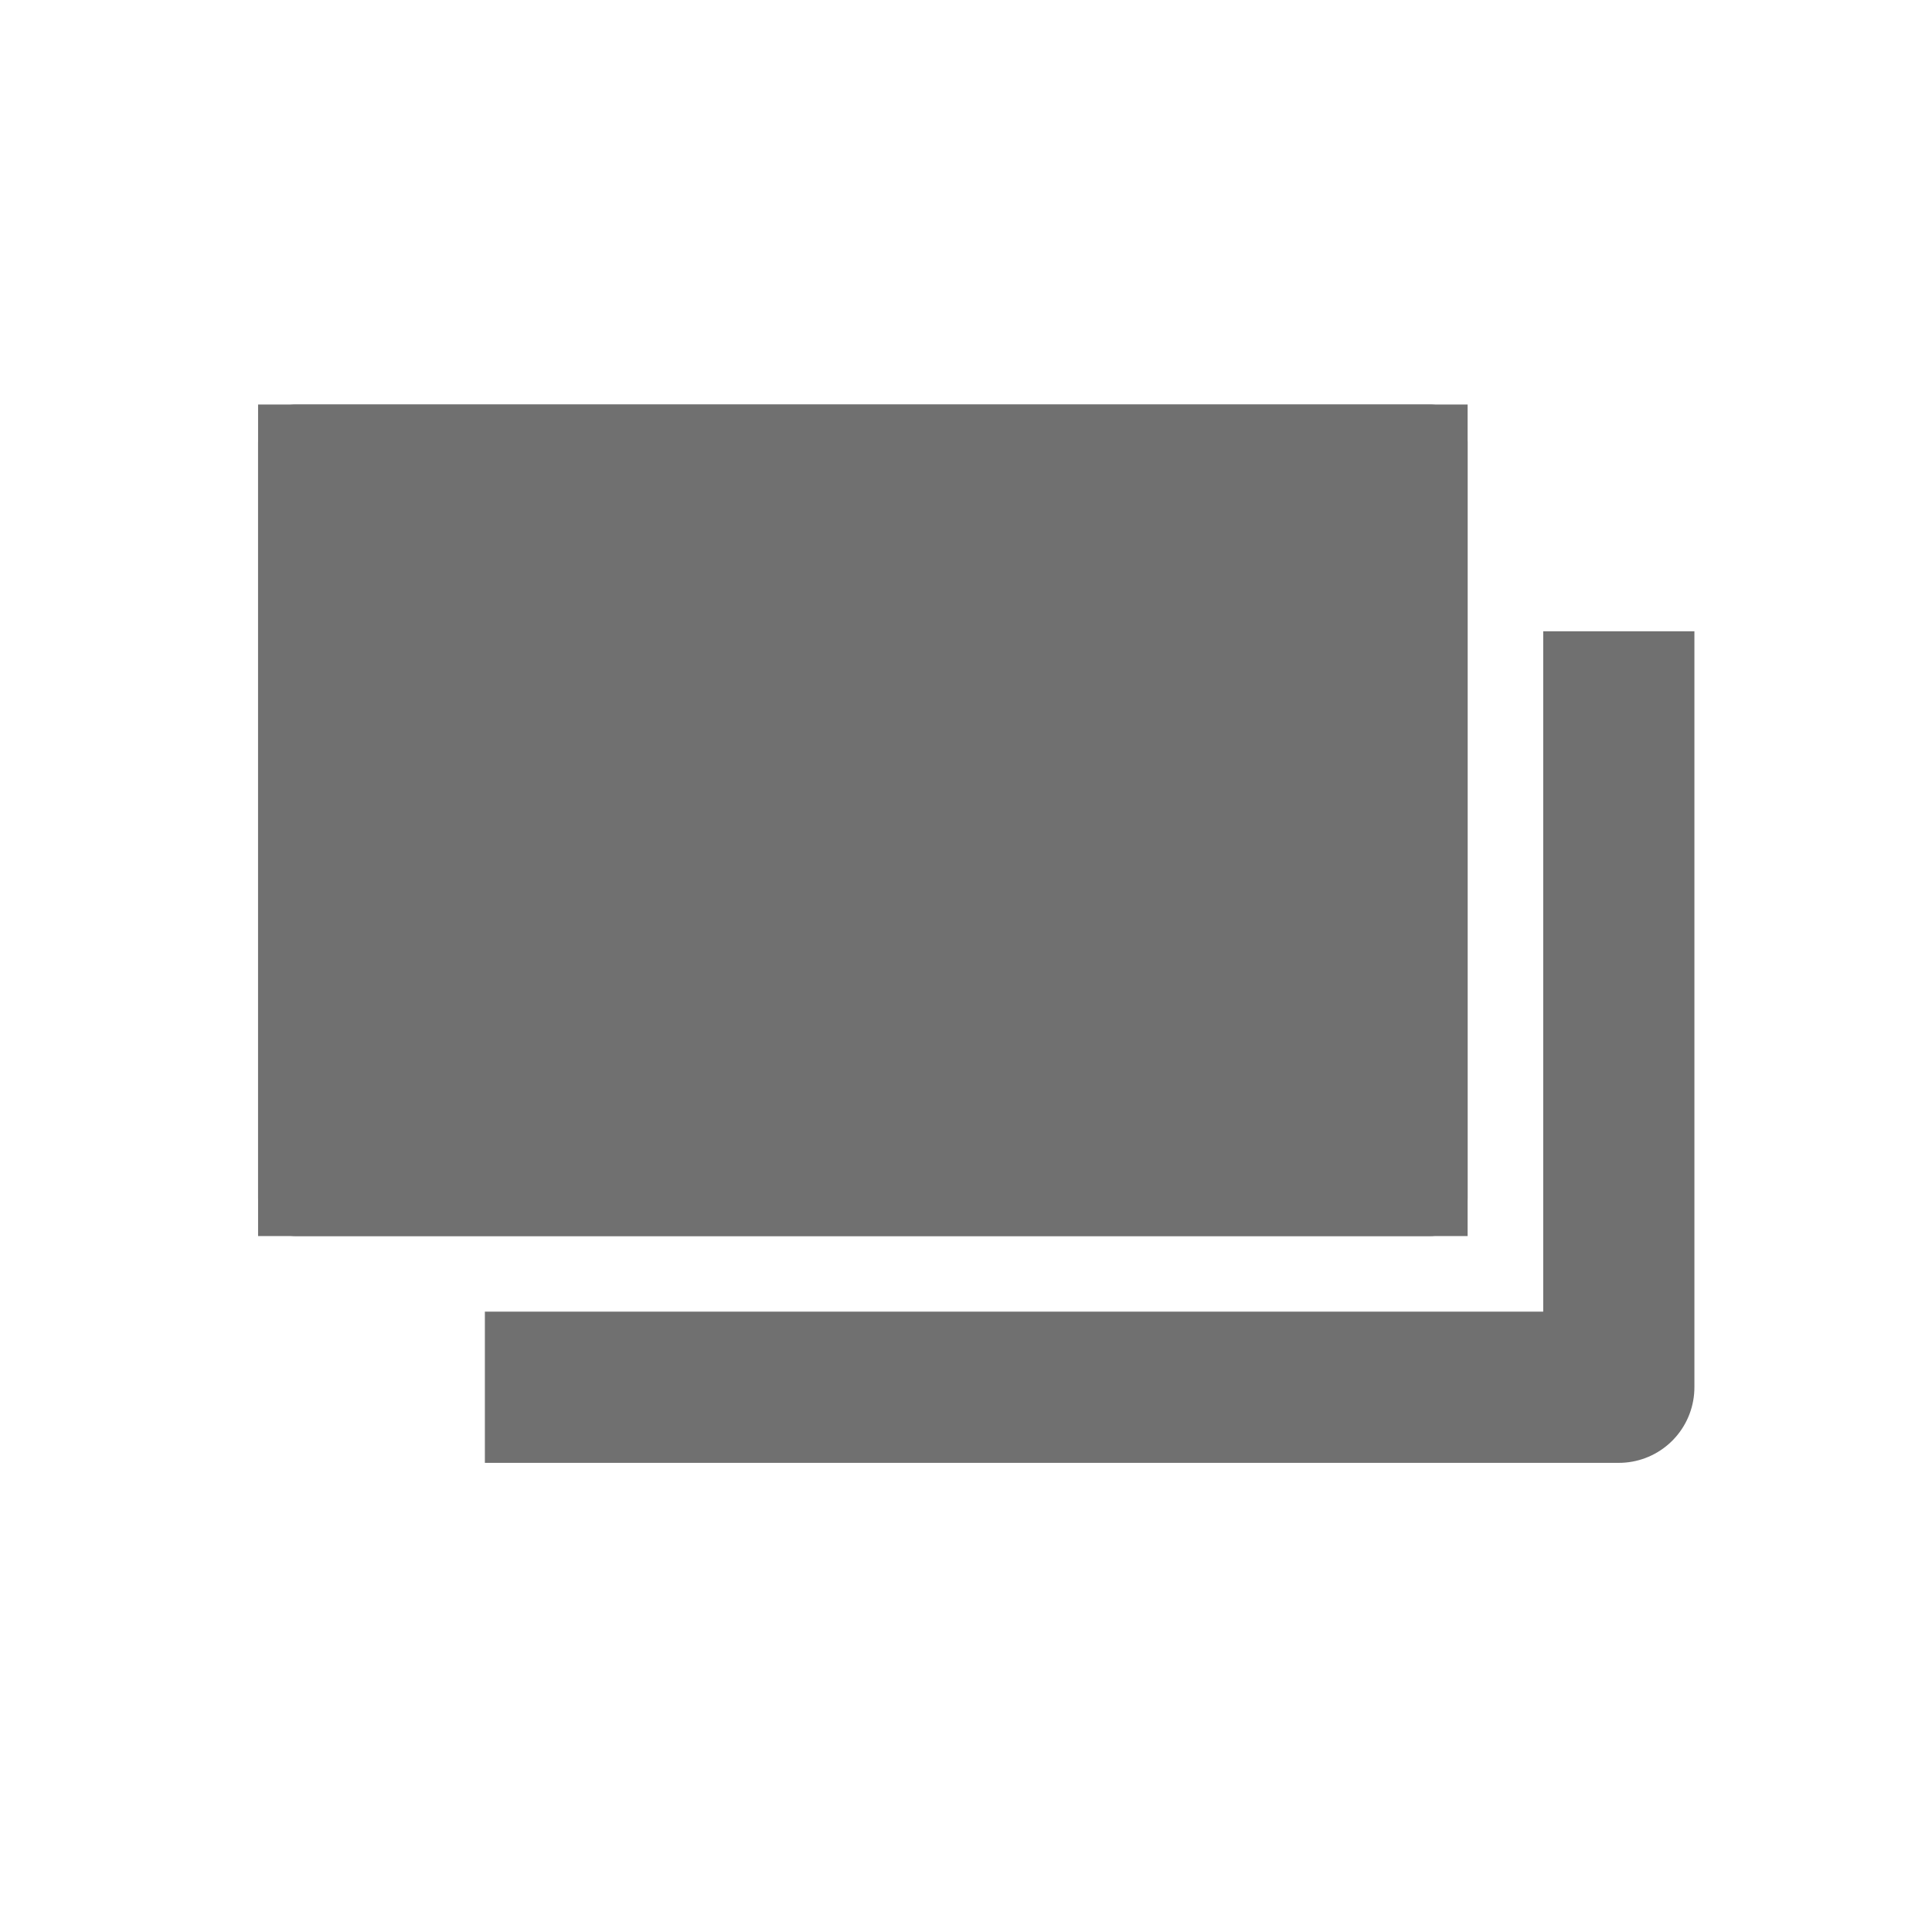 <svg xmlns="http://www.w3.org/2000/svg" xmlns:xlink="http://www.w3.org/1999/xlink" width="25.557" height="25.557" viewBox="0 0 25.557 25.557">
  <defs>
    <clipPath id="clip-path">
      <rect id="長方形_1179" data-name="長方形 1179" width="3.821" height="13.364" transform="translate(0 0)" fill="#fff"/>
    </clipPath>
  </defs>
  <g id="グループ_1992" data-name="グループ 1992" transform="translate(-404.032 -1442.718)">
    <circle id="楕円形_29" data-name="楕円形 29" cx="9.036" cy="9.036" r="9.036" transform="translate(416.811 1442.718) rotate(45)" fill="none"/>
    <line id="線_89" data-name="線 89" x1="6.325" transform="translate(414.178 1457.701) rotate(-45)" fill="none"/>
    <g id="マスクグループ_41" data-name="マスクグループ 41" transform="translate(412.491 1449.938) rotate(-45)" clip-path="url(#clip-path)">
      <rect id="長方形_1178" data-name="長方形 1178" width="10.843" height="10.843" transform="translate(-5.583 -0.998) rotate(45)" fill="none"/>
    </g>
    <g id="グループ_2031" data-name="グループ 2031" transform="translate(-6202.554 1564.069)">
      <g id="長方形_1191" data-name="長方形 1191" transform="translate(6610 -116)" fill="#707070" stroke="#707070" stroke-linejoin="round" stroke-width="1">
        <rect width="16" height="11" stroke="none"/>
        <rect x="0.5" y="0.5" width="15" height="10" fill="none"/>
      </g>
      <path id="パス_1406" data-name="パス 1406" d="M6630-104.954h15v-10" transform="translate(-17 1.954)" fill="none" stroke="#707070" stroke-linejoin="round" stroke-width="2"/>
    </g>
  </g>
</svg>
